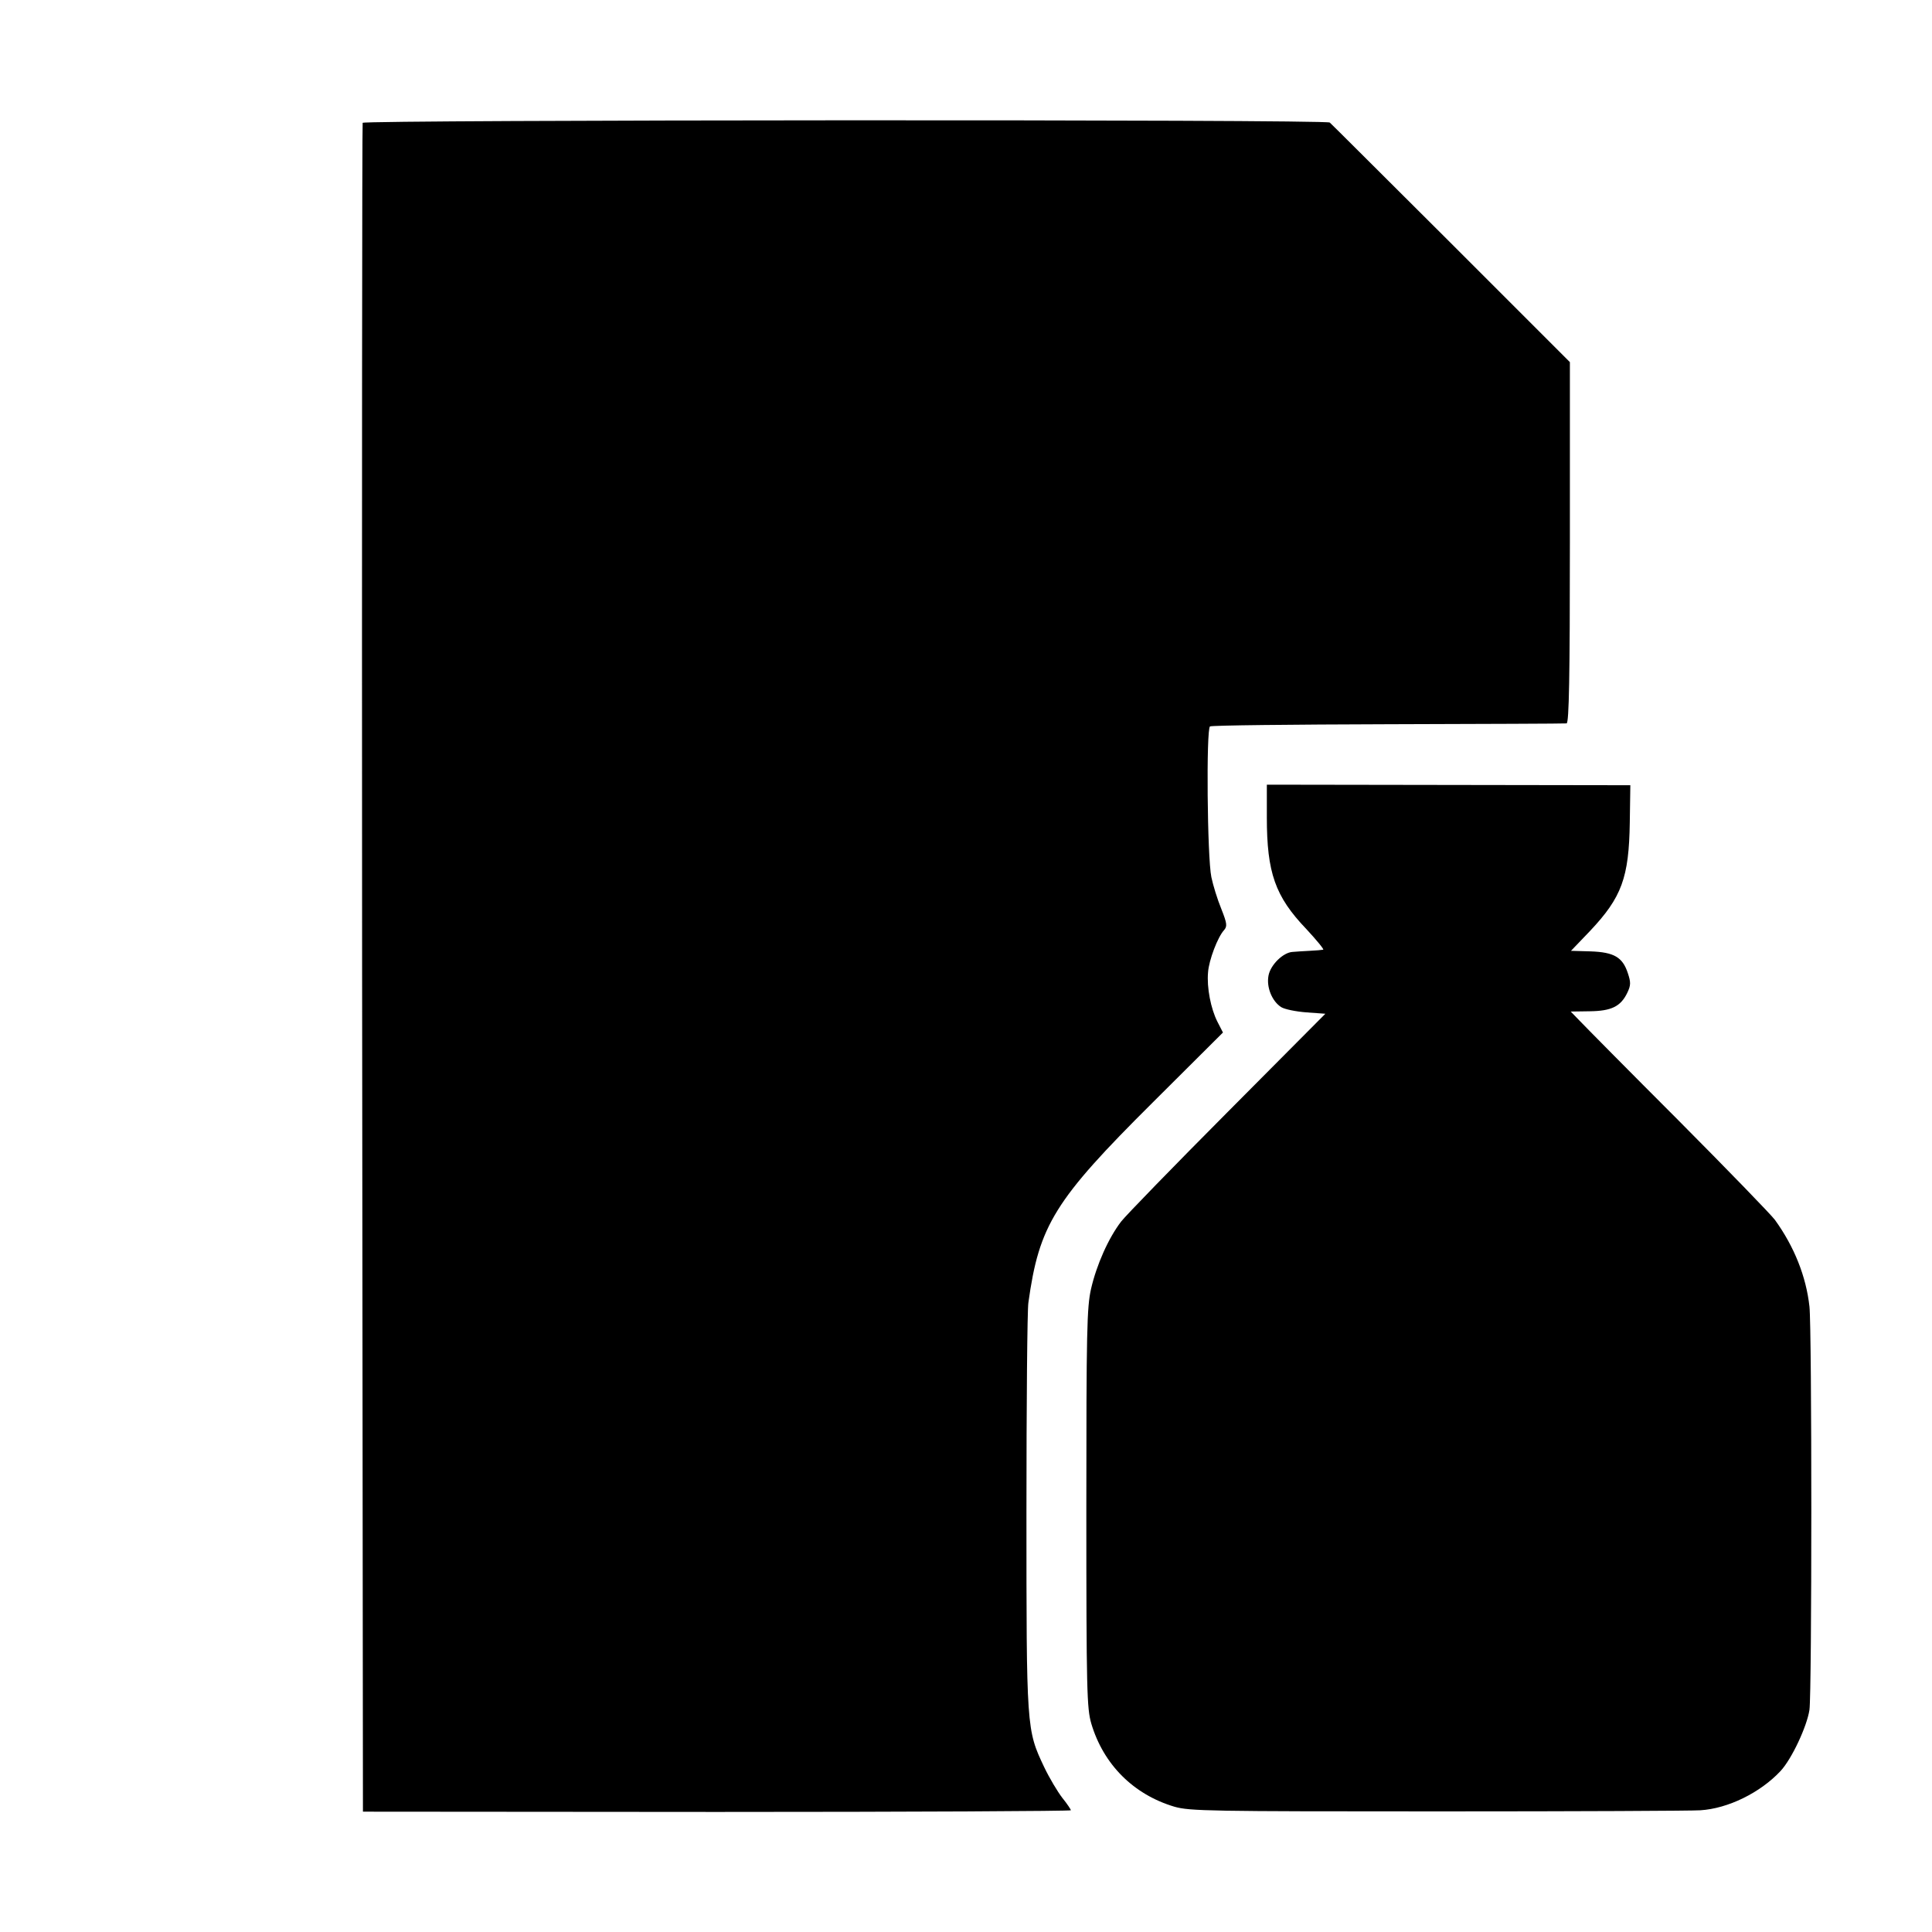 <?xml version="1.0" standalone="no"?>
<!DOCTYPE svg PUBLIC "-//W3C//DTD SVG 20010904//EN"
 "http://www.w3.org/TR/2001/REC-SVG-20010904/DTD/svg10.dtd">
<svg version="1.0" xmlns="http://www.w3.org/2000/svg"
 width="700pt" height="700pt" viewBox="0 0 700 700"
 preserveAspectRatio="xMidYMid meet">
<g transform="translate(0,700) scale(0.1,-0.1)"
fill="#000000" stroke="none">
<path d="M1314 6555 c-2 -5 -3 -1385 -2 -3065 l3 -3054 1282 -1 c706 0 1283 3
1283 6 0 3 -14 24 -31 45 -17 22 -47 72 -66 112 -64 135 -64 138 -64 926 0
391 3 731 7 756 39 281 94 371 451 726 l254 253 -20 39 c-24 47 -39 124 -34
179 3 44 35 128 58 153 12 14 11 24 -10 77 -14 34 -30 86 -36 115 -15 71 -19
537 -5 546 6 4 297 7 646 8 349 1 640 2 646 3 9 1 12 172 12 655 l0 654 -431
431 c-238 237 -435 434 -439 437 -13 12 -3500 10 -3504 -1z"/>
<path d="M4590 4039 c0 -201 30 -287 143 -405 38 -41 66 -75 61 -75 -5 -1 -27
-3 -49 -4 -22 -1 -50 -3 -62 -4 -34 -2 -80 -47 -87 -86 -8 -42 13 -93 46 -114
13 -8 53 -16 91 -19 l69 -5 -354 -356 c-195 -196 -369 -375 -386 -397 -46 -60
-89 -157 -109 -244 -15 -67 -17 -151 -17 -795 0 -662 2 -725 18 -780 44 -148
153 -257 301 -301 56 -16 127 -17 960 -17 495 0 920 2 945 4 101 6 218 64 291
142 41 44 96 162 105 222 9 64 9 1380 0 1461 -12 109 -55 217 -125 314 -14 19
-172 182 -351 362 -179 179 -339 341 -357 360 l-32 33 69 1 c78 1 112 17 136
67 13 27 13 38 2 71 -19 58 -50 76 -135 79 l-71 2 69 72 c115 122 141 193 144
393 l2 135 -658 1 -659 1 0 -118z"/>
</g>
</svg>
